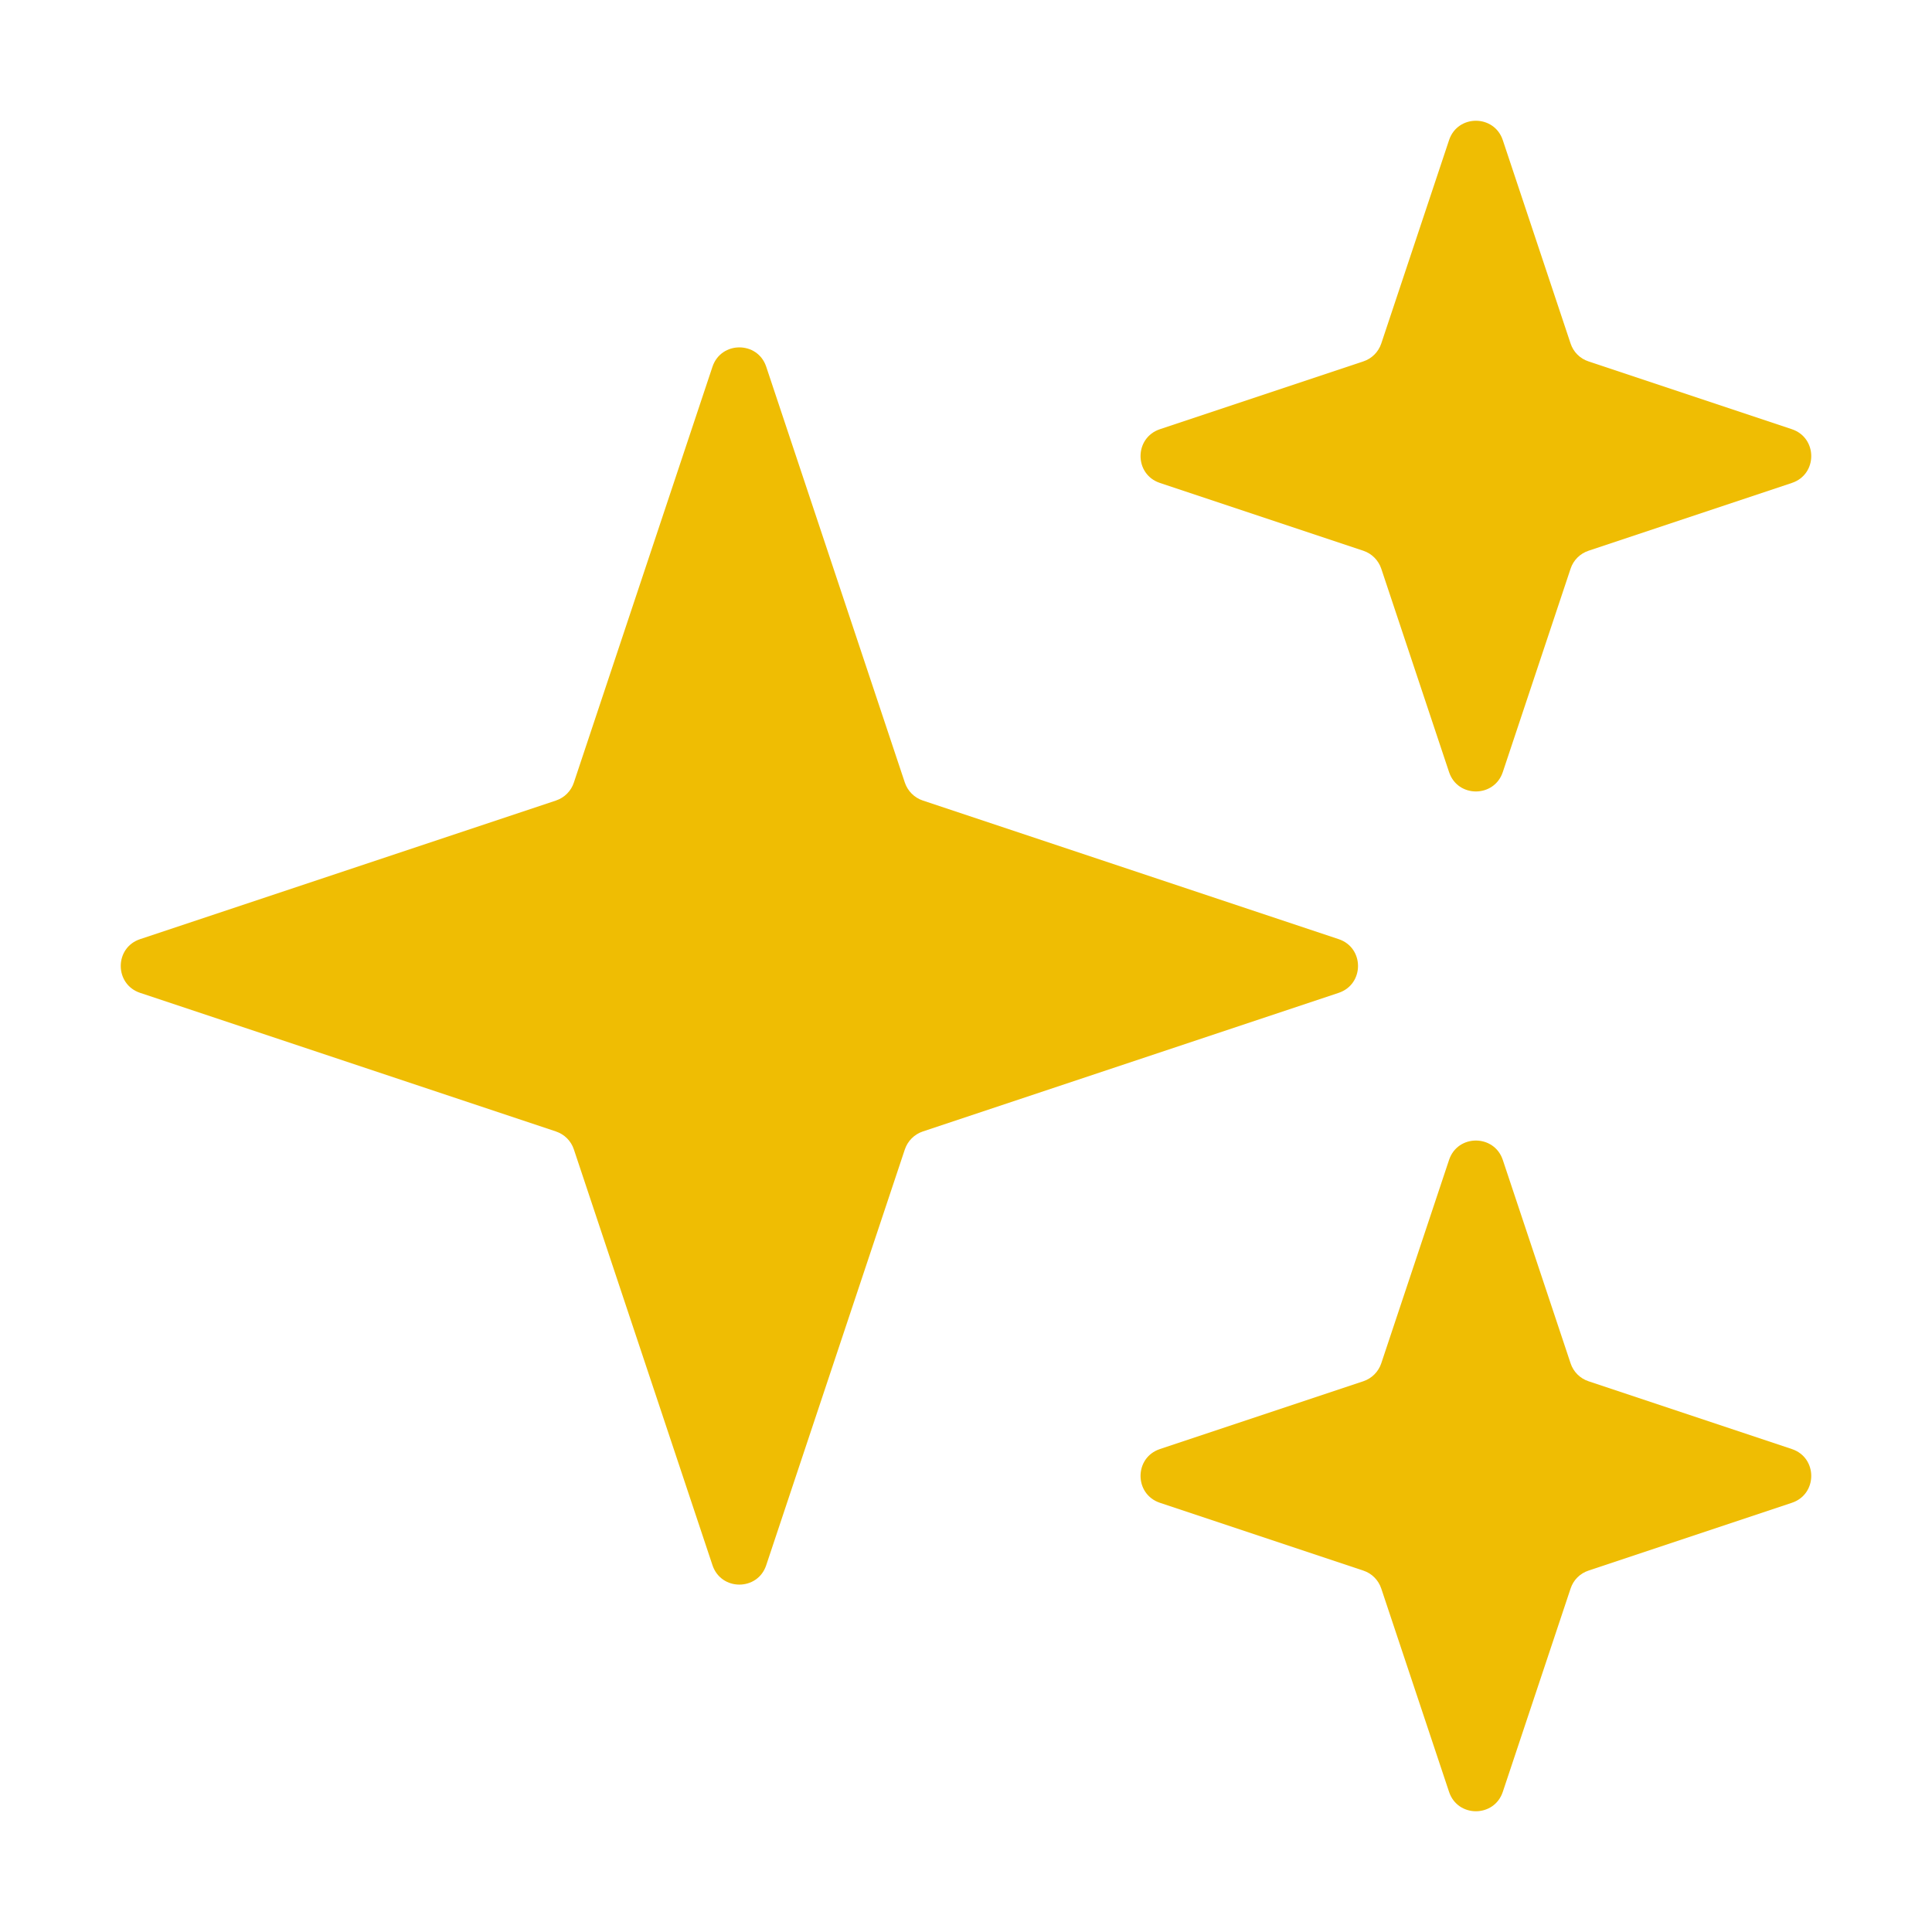 <svg width="32" height="32" viewBox="0 0 32 32" fill="none" xmlns="http://www.w3.org/2000/svg">
<g clip-path="url(#clip0_8411_15397)">
<path d="M11.801 6.074L9.505 12.962C9.459 13.102 9.349 13.212 9.209 13.259L2.321 15.555C1.893 15.697 1.893 16.302 2.321 16.445L9.209 18.741C9.349 18.788 9.459 18.898 9.505 19.038L11.801 25.925C11.944 26.353 12.549 26.353 12.691 25.925L14.987 19.038C15.034 18.898 15.144 18.788 15.284 18.741L22.172 16.445C22.6 16.302 22.6 15.697 22.172 15.555L15.284 13.259C15.144 13.212 15.034 13.102 14.987 12.962L12.691 6.074C12.549 5.647 11.944 5.647 11.801 6.074Z" fill="#EFBD03"/>
<path d="M24.001 2.321L22.878 5.69C22.831 5.83 22.721 5.94 22.581 5.986L19.212 7.109C18.784 7.252 18.784 7.857 19.212 7.999L22.581 9.122C22.721 9.169 22.831 9.279 22.878 9.419L24.001 12.788C24.143 13.216 24.748 13.216 24.891 12.788L26.014 9.419C26.06 9.279 26.17 9.169 26.311 9.122L29.679 7.999C30.107 7.857 30.107 7.252 29.679 7.109L26.311 5.986C26.17 5.94 26.06 5.83 26.014 5.69L24.891 2.321C24.748 1.893 24.143 1.893 24.001 2.321Z" fill="#EFBD03"/>
<path d="M24.001 19.212L22.878 22.581C22.831 22.721 22.721 22.831 22.581 22.878L19.212 24.001C18.784 24.143 18.784 24.748 19.212 24.891L22.581 26.014C22.721 26.06 22.831 26.17 22.878 26.311L24.001 29.679C24.143 30.107 24.748 30.107 24.891 29.679L26.014 26.311C26.06 26.17 26.17 26.06 26.311 26.014L29.679 24.891C30.107 24.748 30.107 24.143 29.679 24.001L26.311 22.878C26.17 22.831 26.06 22.721 26.014 22.581L24.891 19.212C24.748 18.784 24.143 18.784 24.001 19.212Z" fill="#EFBD03"/>
</g>
<defs>
<clipPath id="clip0_8411_15397">
<rect width="32" height="32" fill="white"/>
</clipPath>
</defs>
</svg>
